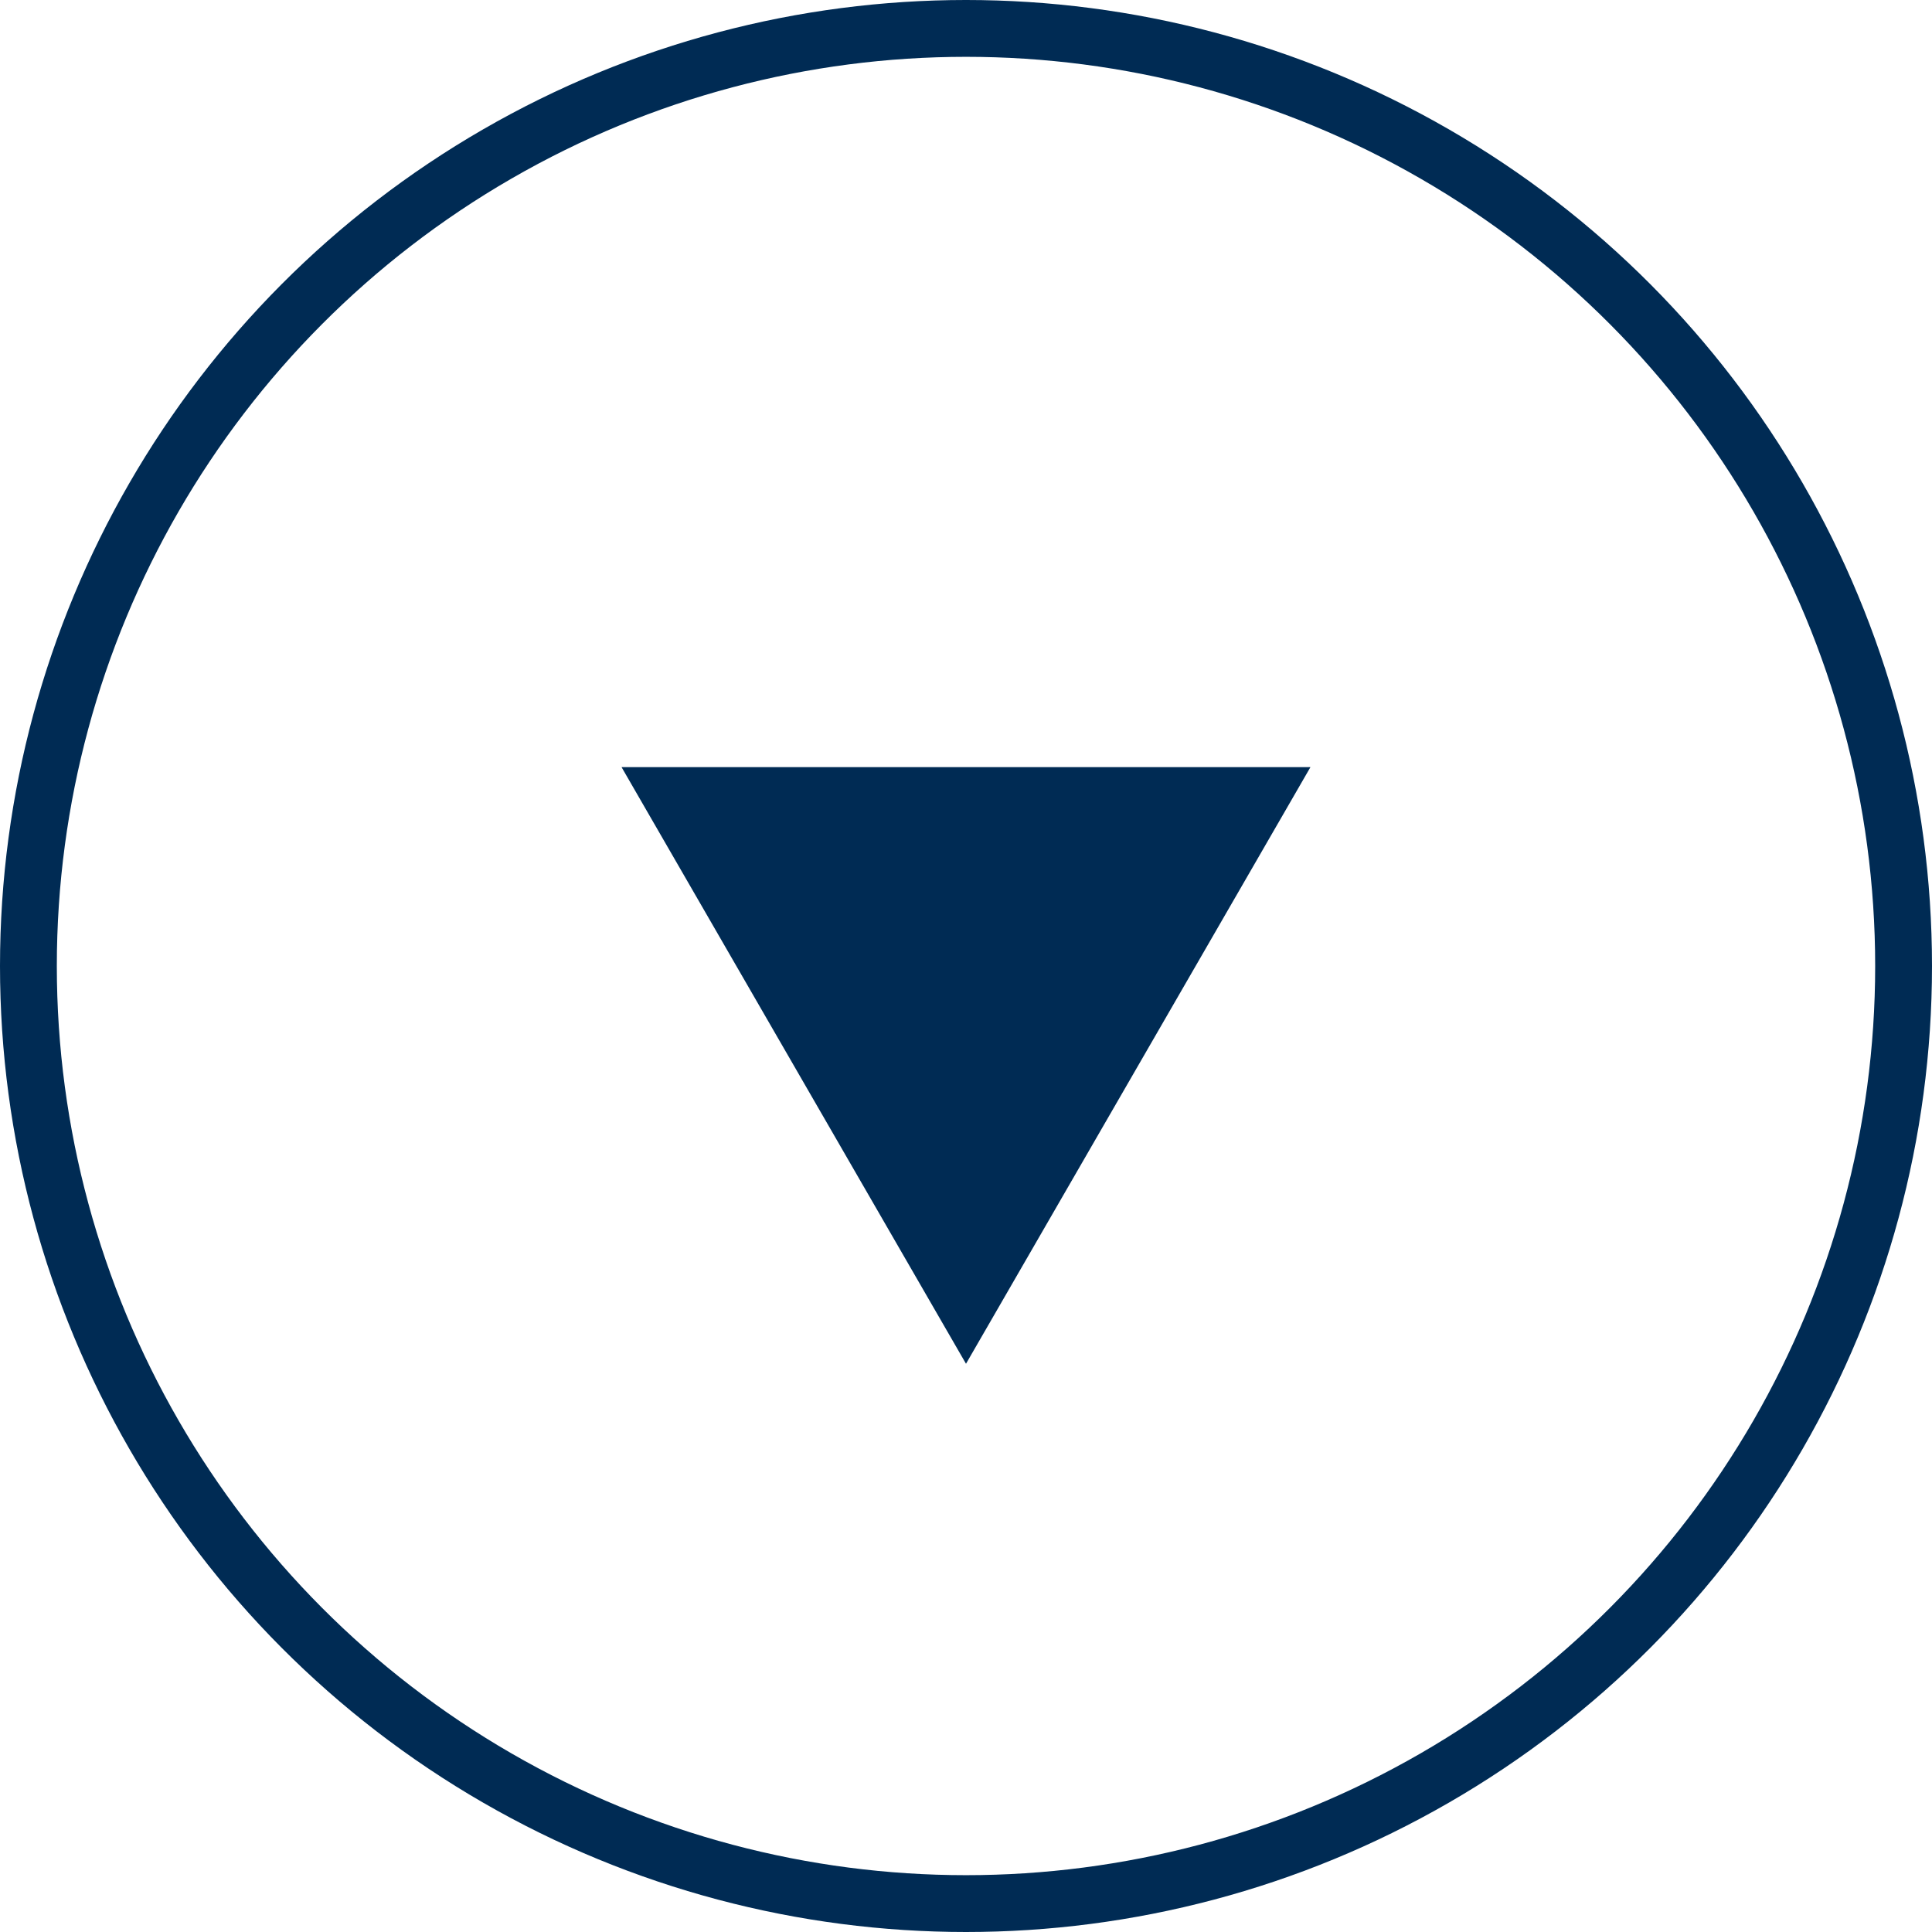 <svg width="34" height="34" viewBox="0 0 34 34" fill="none" xmlns="http://www.w3.org/2000/svg">
<path d="M17 24L10.938 13.5H23.062L17 24Z" fill="#002B54"/>
<circle cx="17" cy="17" r="16.5" stroke="#002B54"/>
</svg>
